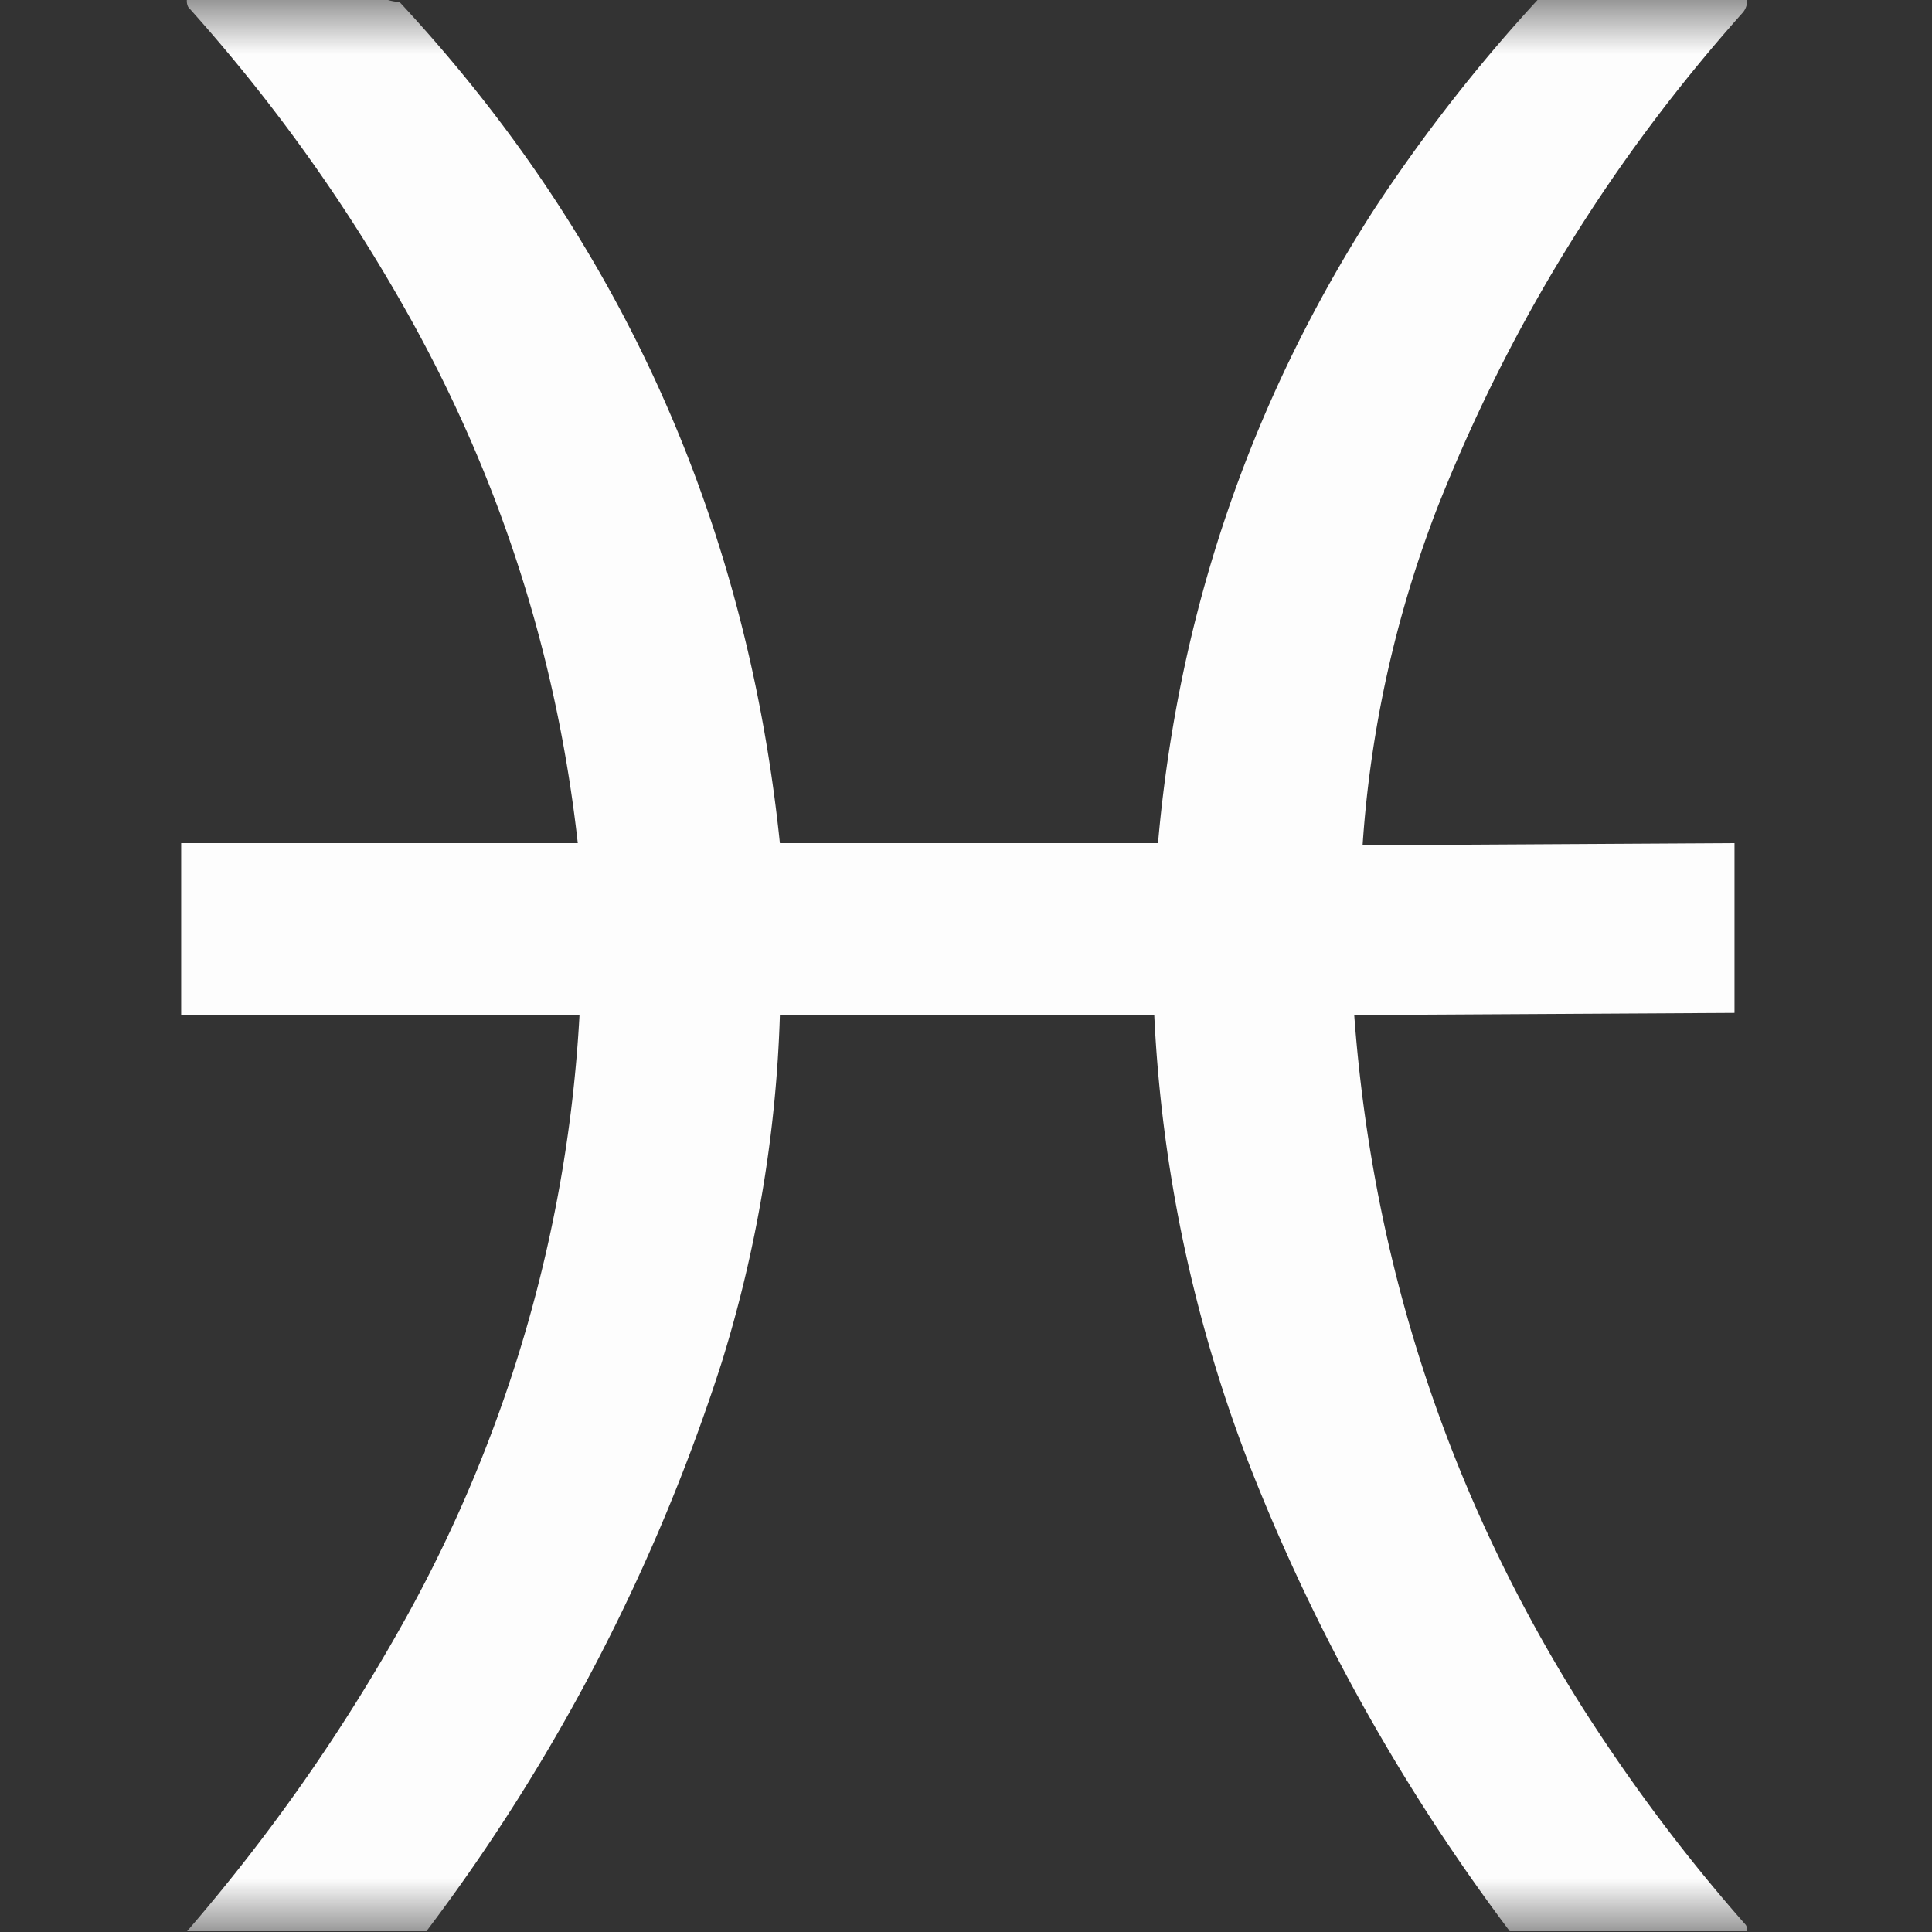 <svg width="18" height="18" fill="#fff" xmlns="http://www.w3.org/2000/svg" xmlns:xlink="http://www.w3.org/1999/xlink"><rect width="100%" height="100%" fill="#333333" stroke="none"/><defs><filter id="A" x="0%" y="0%" width="100%" height="100%"><feColorMatrix in="SourceGraphic" values="0 0 0 0 1 0 0 0 0 1 0 0 0 0 1 0 0 0 1 0"/></filter><mask id="B"><g filter="url(#A)"><path d="M0 0h18v18H0z" fill-opacity=".992" stroke="none"/></g></mask><clipPath id="C"><path d="M0 0h18v18H0z"/></clipPath><g id="D" clip-path="url(#C)"><path d="M1.742-.008H3.59a.5.5 0 0 0 .133.027c2.051 2.207 3.23 4.82 3.543 7.836h3.523c.188-2.133.855-4.102 2.012-5.902.457-.695.969-1.352 1.531-1.961h1.945a.17.17 0 0 1-.047.133c-1.215 1.363-2.164 2.898-2.84 4.609a10.7 10.7 0 0 0-.695 3.141l3.465-.02v1.582l-3.543.02c.172 2.316.875 4.457 2.105 6.418.461.727.973 1.414 1.543 2.059.012.02.012.035.012.059h-2.211a18.39 18.39 0 0 1-2.41-4.305 13.35 13.35 0 0 1-.902-4.23H7.266a12.14 12.14 0 0 1-.543 3.238 17.82 17.82 0 0 1-2.75 5.297h-2.23c.773-.895 1.449-1.859 2.027-2.898a13.04 13.04 0 0 0 1.629-5.637H1.688V7.855h3.695c-.195-1.742-.719-3.383-1.574-4.914C3.23 1.906 2.547.949 1.754.066c-.012-.023-.016-.051-.012-.074zm0 0" stroke="none" fill-rule="evenodd" fill-opacity="1"/></g></defs><use xlink:href="#D" mask="url(#B)"/></svg>
